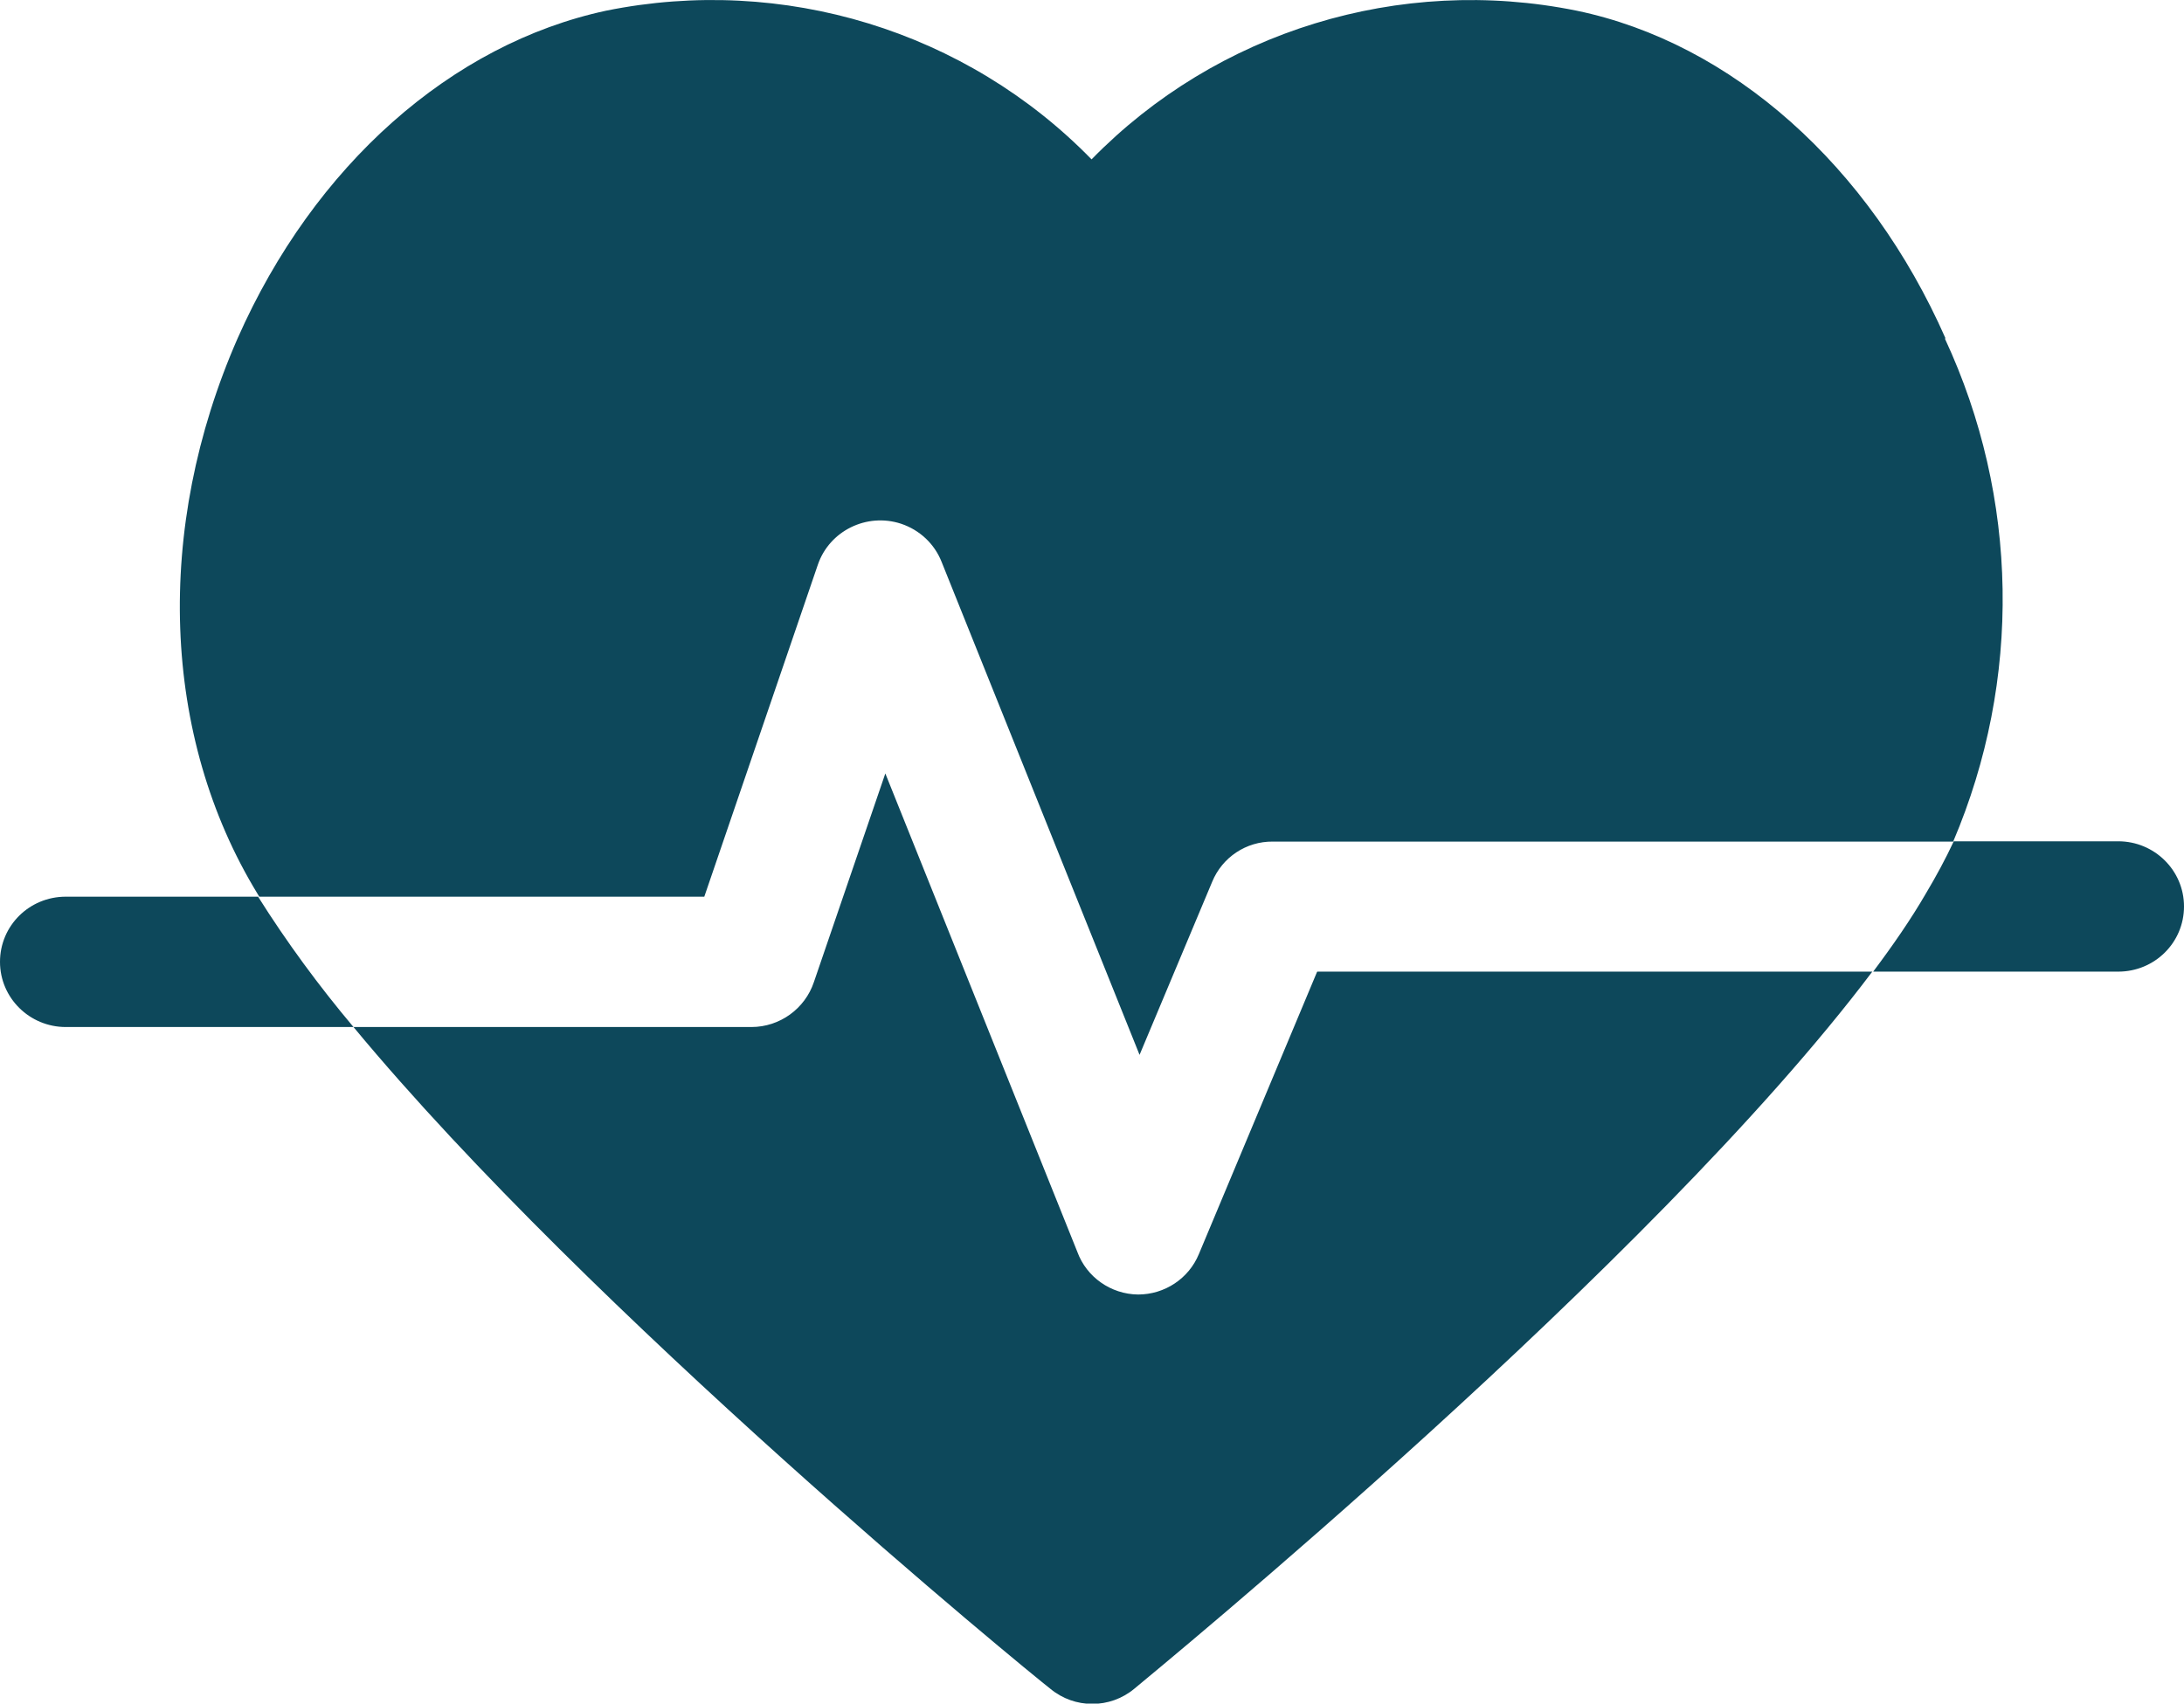 <?xml version="1.0" encoding="UTF-8"?>
<svg xmlns="http://www.w3.org/2000/svg" viewBox="0 0 73.71 57.51">
  <defs>
    <style>
      .cls-1 {
        fill: #0d485b;
      }
    </style>
  </defs>
  <path class="cls-1" d="M44.46,32.8h18.73c-7.45,9.9-24.16,23.58-24.91,24.21-.82.68-2.01.68-2.83,0-.76-.59-15.51-12.67-23.52-22.34h13.43c.96,0,1.81-.62,2.11-1.52l2.41-7.04,6.48,16.15c.31.85,1.13,1.43,2.05,1.44h0c.9,0,1.71-.54,2.05-1.36l3.99-9.53ZM65.66,11.42c-2.57-5.83-7.21-9.97-12.45-11.06-5.97-1.21-12.14.69-16.37,5.02C32.61,1.04,26.43-.85,20.46.36c-5.22,1.12-9.86,5.22-12.44,11.06-2.82,6.43-2.57,13.44.67,18.75l.06.1h15.02l3.83-11.2c.39-1.15,1.65-1.77,2.81-1.39.63.21,1.13.68,1.37,1.29l6.68,16.64,2.45-5.84c.34-.83,1.15-1.37,2.05-1.36h22.96c2.32-5.45,2.22-11.61-.28-16.98ZM2.22,30.27c-1.23,0-2.22.98-2.22,2.2s1,2.2,2.22,2.2h9.71c-1.17-1.39-2.25-2.86-3.22-4.4H2.22ZM71.46,28.4h-5.52c-.28.6-.6,1.19-.94,1.76-.51.88-1.12,1.76-1.78,2.64h8.27c1.23,0,2.22-.98,2.22-2.2s-1-2.2-2.22-2.2h-.03Z"/>
</svg>